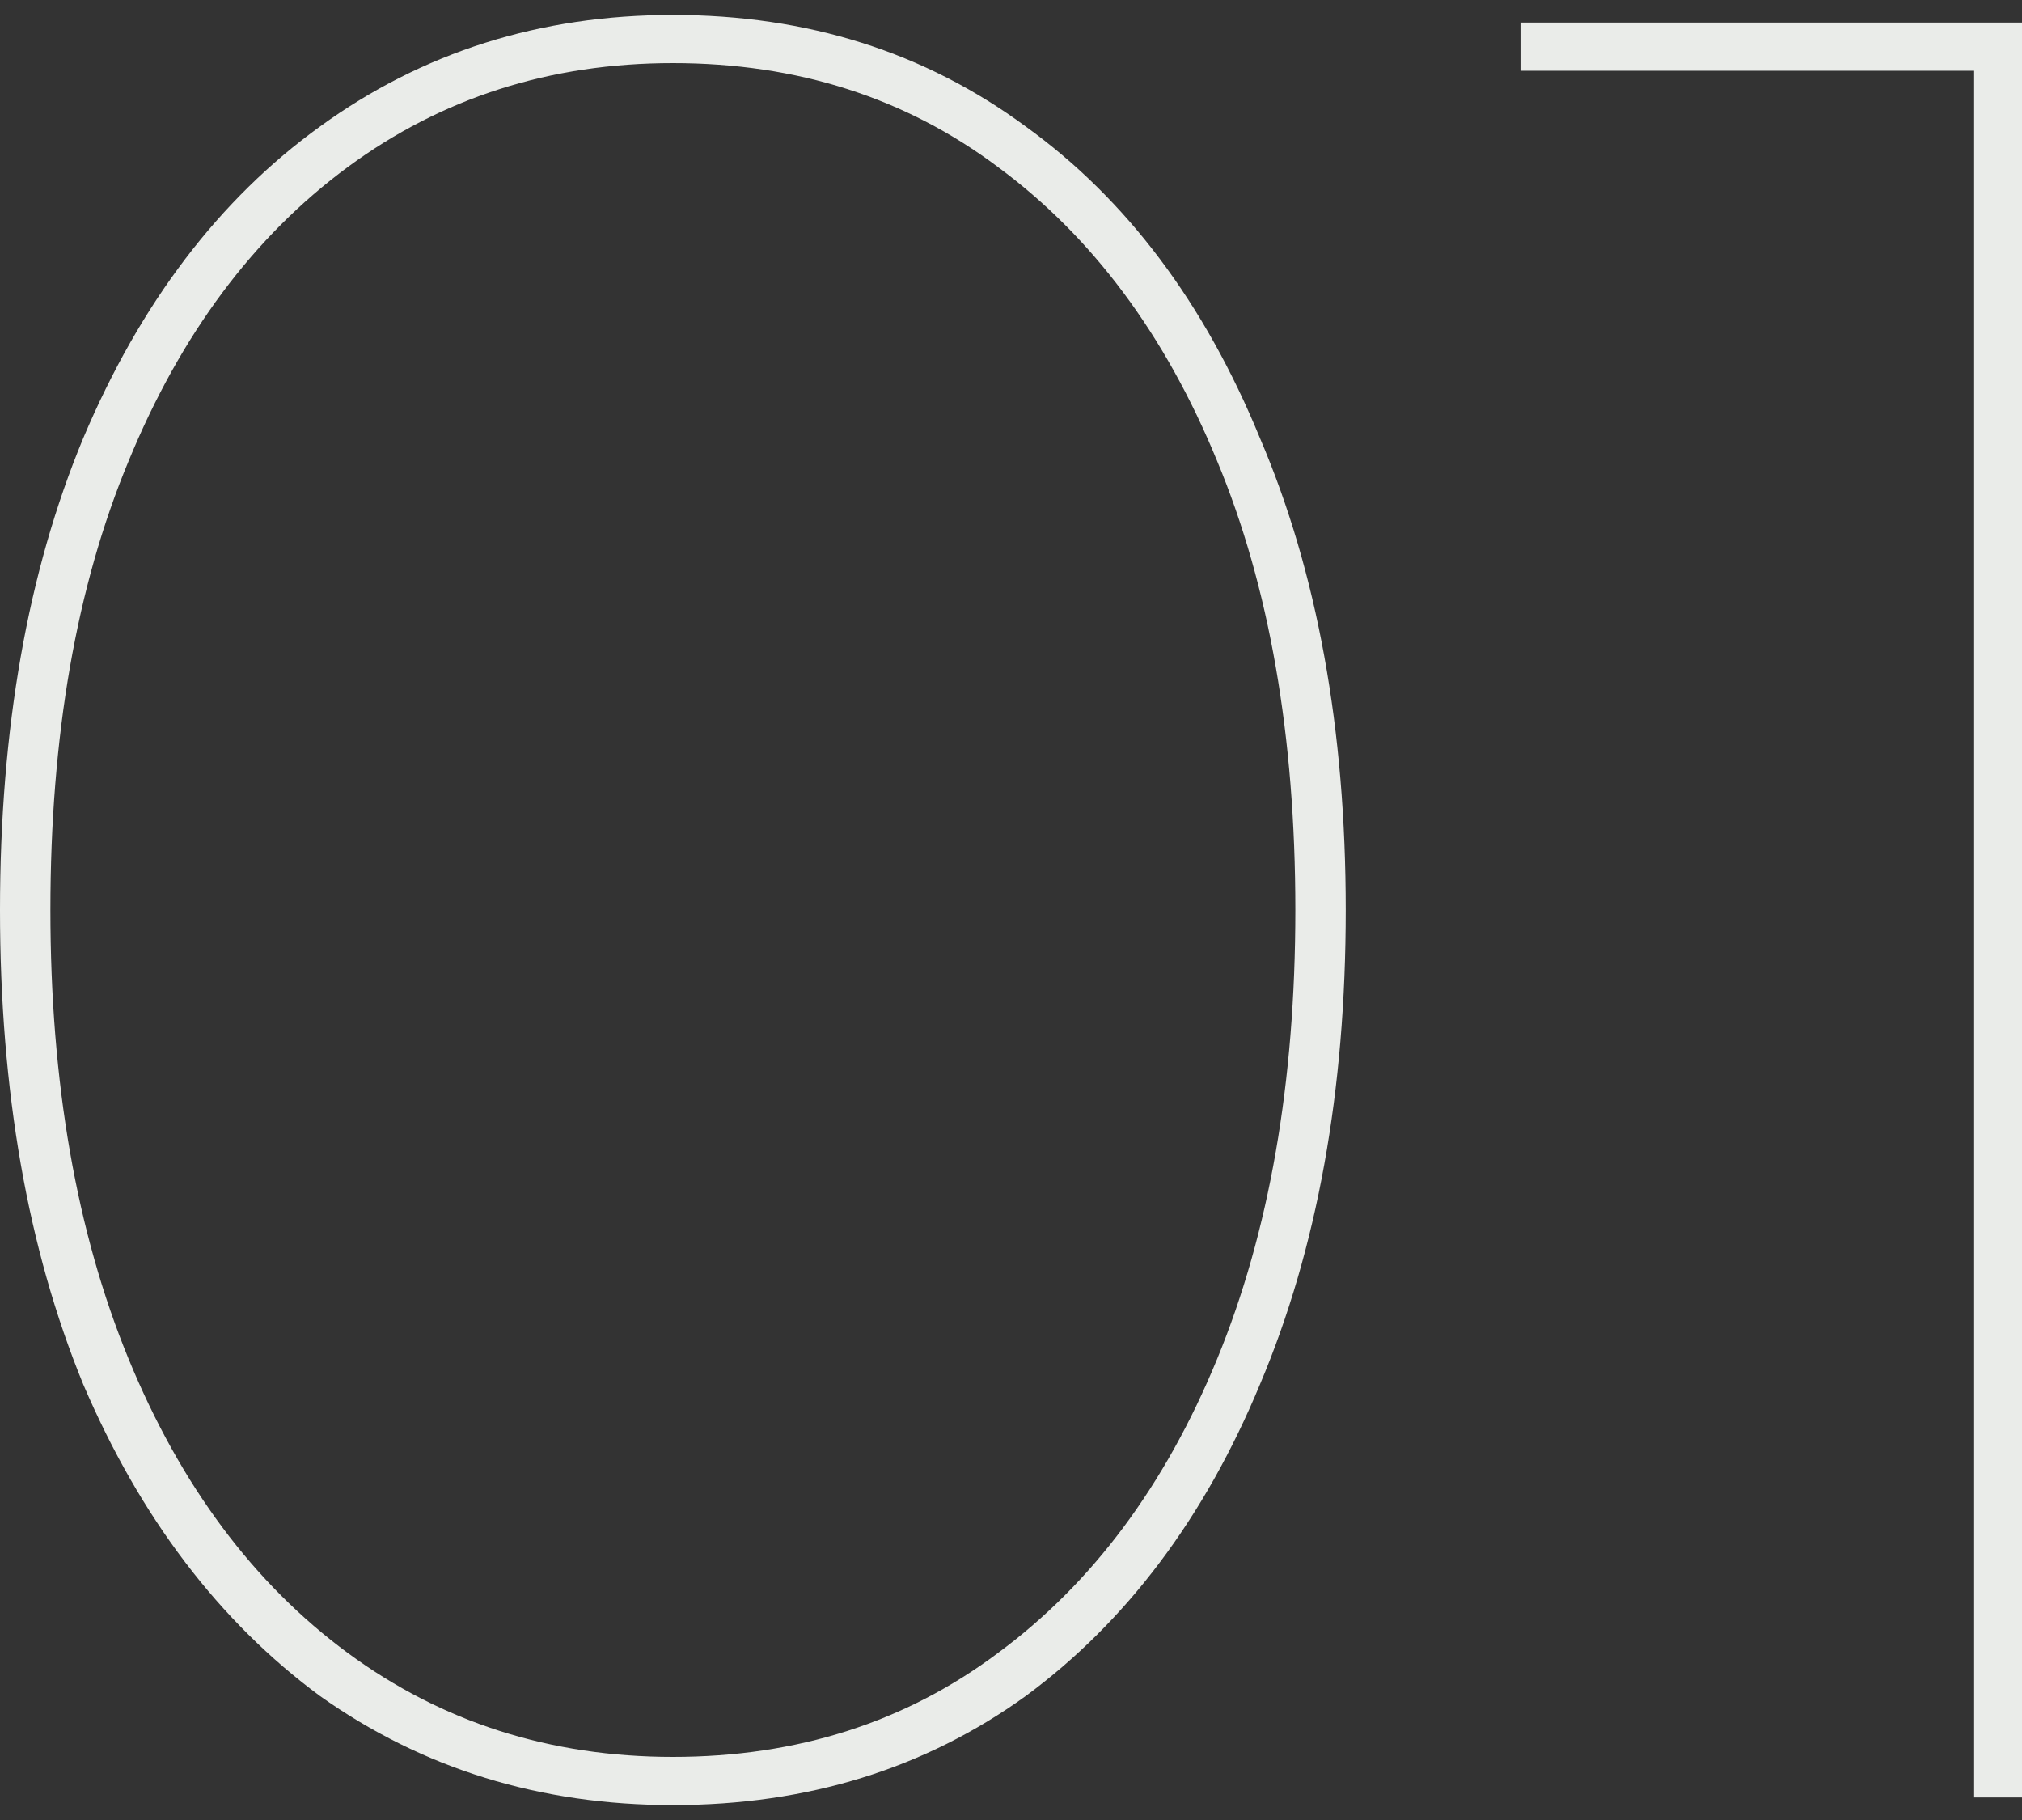 <svg width="40" height="36" viewBox="0 0 40 36" fill="none" xmlns="http://www.w3.org/2000/svg">
<rect x="0" y="0" width="40" height="36" fill="#333333" stroke="none"/>
<path d="M13.311 35.705C10.685 35.705 8.359 34.986 6.331 33.548C4.337 32.077 2.775 30.021 1.645 27.379C0.548 24.704 0 21.578 0 18C0 14.422 0.548 11.313 1.645 8.671C2.775 5.996 4.337 3.94 6.331 2.502C8.359 1.031 10.685 0.295 13.311 0.295C15.97 0.295 18.296 1.031 20.291 2.502C22.285 3.94 23.83 5.996 24.927 8.671C26.057 11.313 26.622 14.422 26.622 18C26.622 21.578 26.057 24.704 24.927 27.379C23.83 30.021 22.285 32.077 20.291 33.548C18.296 34.986 15.97 35.705 13.311 35.705ZM13.311 34.752C15.771 34.752 17.914 34.066 19.742 32.696C21.603 31.325 23.049 29.385 24.079 26.878C25.11 24.37 25.625 21.411 25.625 18C25.625 14.556 25.11 11.597 24.079 9.122C23.049 6.615 21.603 4.675 19.742 3.304C17.914 1.933 15.771 1.248 13.311 1.248C10.885 1.248 8.741 1.933 6.88 3.304C5.019 4.675 3.573 6.615 2.543 9.122C1.512 11.597 0.997 14.556 0.997 18C0.997 21.411 1.512 24.37 2.543 26.878C3.573 29.385 5.019 31.325 6.88 32.696C8.741 34.066 10.885 34.752 13.311 34.752Z" fill="#EAECE9"/>
<path d="M39.053 35.554V0.997L39.502 1.399H30.079V0.446H40V35.554H39.053Z" fill="#EAECE9"/>
</svg>
